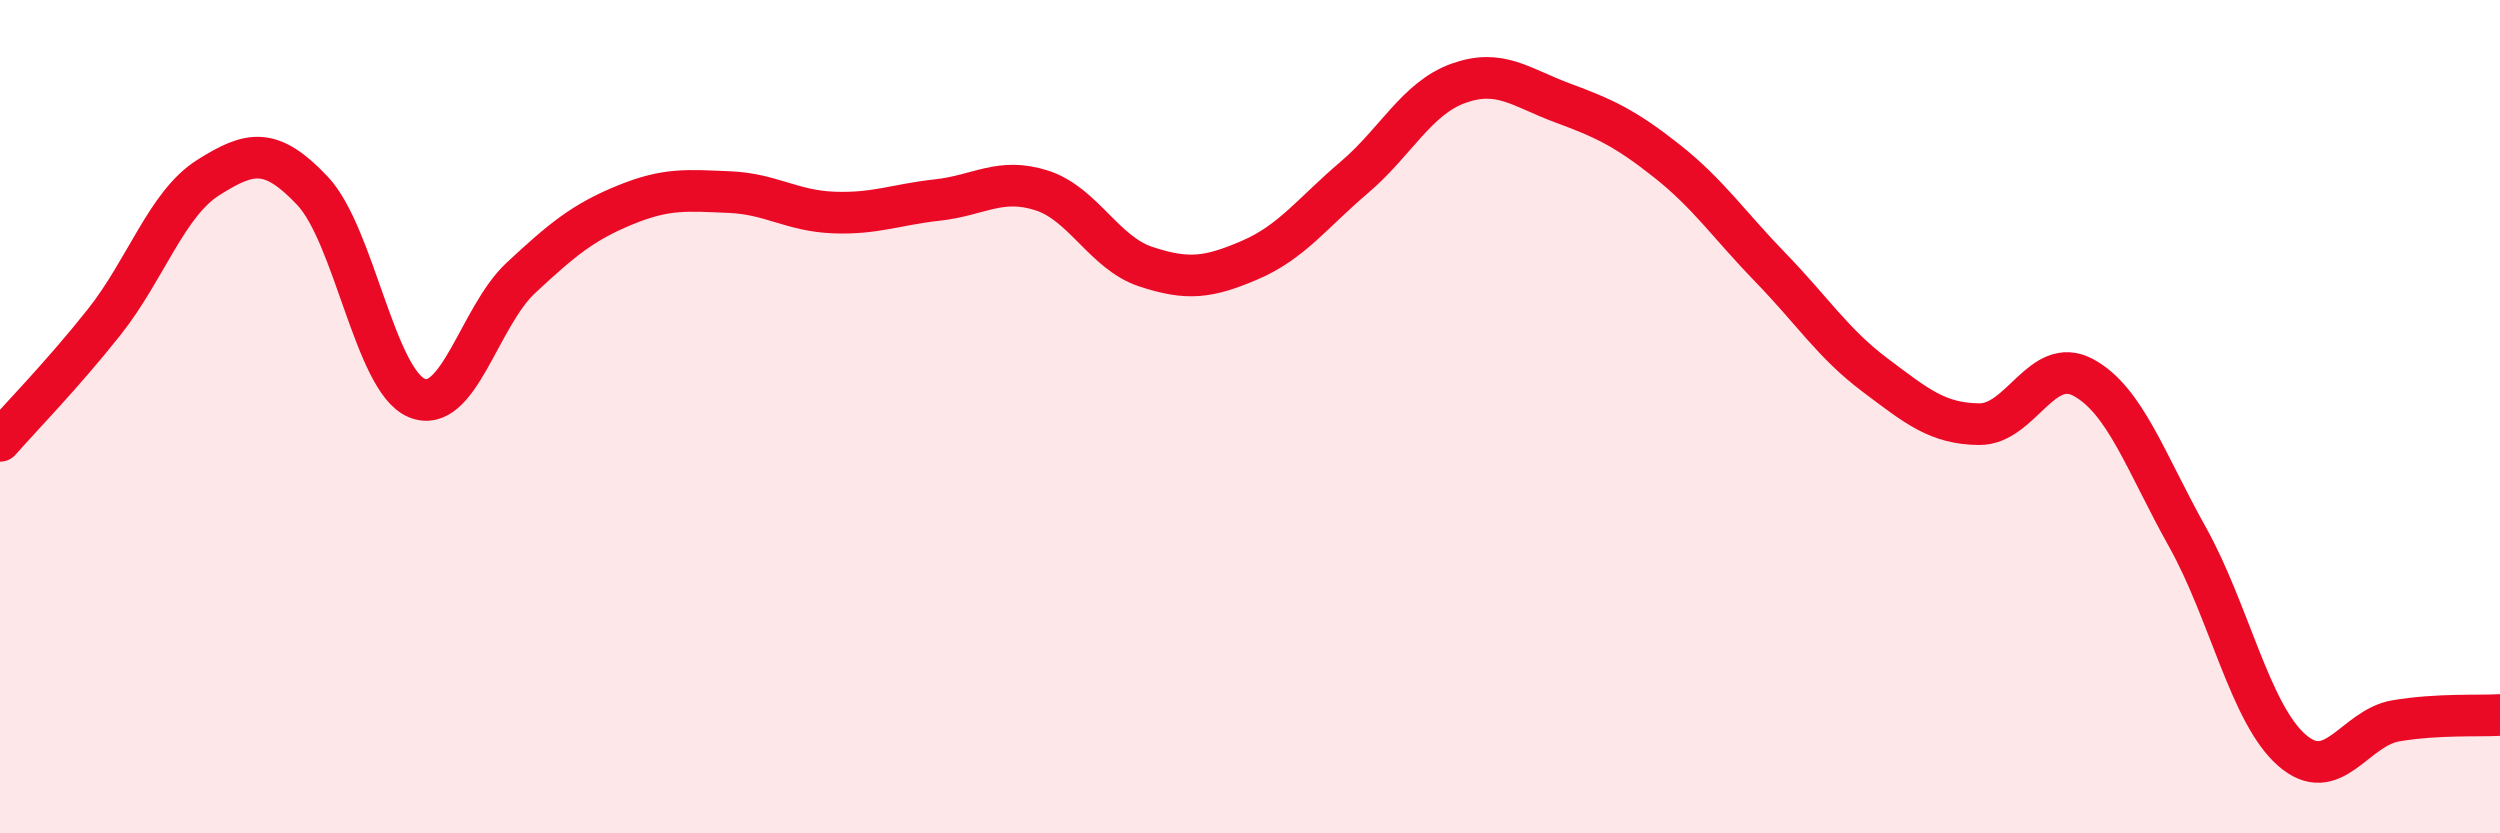 
    <svg width="60" height="20" viewBox="0 0 60 20" xmlns="http://www.w3.org/2000/svg">
      <path
        d="M 0,10.58 C 0.5,10.01 1.5,8.99 2.5,7.73 C 3.5,6.47 4,4.89 5,4.26 C 6,3.63 6.5,3.52 7.5,4.58 C 8.5,5.64 9,9.13 10,9.55 C 11,9.97 11.5,7.6 12.5,6.67 C 13.5,5.74 14,5.33 15,4.92 C 16,4.51 16.5,4.57 17.5,4.61 C 18.5,4.65 19,5.06 20,5.1 C 21,5.14 21.5,4.91 22.5,4.8 C 23.5,4.69 24,4.25 25,4.57 C 26,4.89 26.5,6.07 27.5,6.4 C 28.5,6.73 29,6.67 30,6.24 C 31,5.81 31.5,5.11 32.5,4.26 C 33.5,3.41 34,2.36 35,2 C 36,1.64 36.5,2.1 37.5,2.47 C 38.5,2.84 39,3.07 40,3.86 C 41,4.65 41.5,5.4 42.5,6.43 C 43.5,7.46 44,8.25 45,9 C 46,9.75 46.5,10.17 47.5,10.18 C 48.5,10.19 49,8.52 50,9.06 C 51,9.6 51.5,11.1 52.5,12.89 C 53.5,14.68 54,17.12 55,18 C 56,18.88 56.5,17.47 57.5,17.3 C 58.5,17.13 59.5,17.19 60,17.16L60 20L0 20Z"
        fill="#EB0A25"
        opacity="0.1"
        stroke-linecap="round"
        stroke-linejoin="round"
      />
      <path
        d="M 0,10.58 C 0.5,10.01 1.5,8.99 2.5,7.73 C 3.5,6.47 4,4.89 5,4.26 C 6,3.63 6.5,3.52 7.5,4.58 C 8.5,5.64 9,9.13 10,9.55 C 11,9.97 11.5,7.6 12.5,6.67 C 13.5,5.74 14,5.33 15,4.92 C 16,4.51 16.5,4.57 17.5,4.61 C 18.5,4.65 19,5.06 20,5.1 C 21,5.14 21.5,4.91 22.5,4.8 C 23.5,4.69 24,4.25 25,4.57 C 26,4.89 26.5,6.07 27.5,6.4 C 28.5,6.73 29,6.67 30,6.24 C 31,5.81 31.5,5.11 32.5,4.26 C 33.5,3.41 34,2.36 35,2 C 36,1.64 36.5,2.1 37.5,2.47 C 38.5,2.84 39,3.07 40,3.86 C 41,4.65 41.5,5.4 42.5,6.43 C 43.5,7.46 44,8.25 45,9 C 46,9.75 46.5,10.17 47.5,10.18 C 48.5,10.19 49,8.52 50,9.06 C 51,9.6 51.5,11.1 52.5,12.89 C 53.5,14.68 54,17.12 55,18 C 56,18.88 56.5,17.47 57.5,17.3 C 58.5,17.13 59.5,17.19 60,17.16"
        stroke="#EB0A25"
        stroke-width="1"
        fill="none"
        stroke-linecap="round"
        stroke-linejoin="round"
      />
    </svg>
  